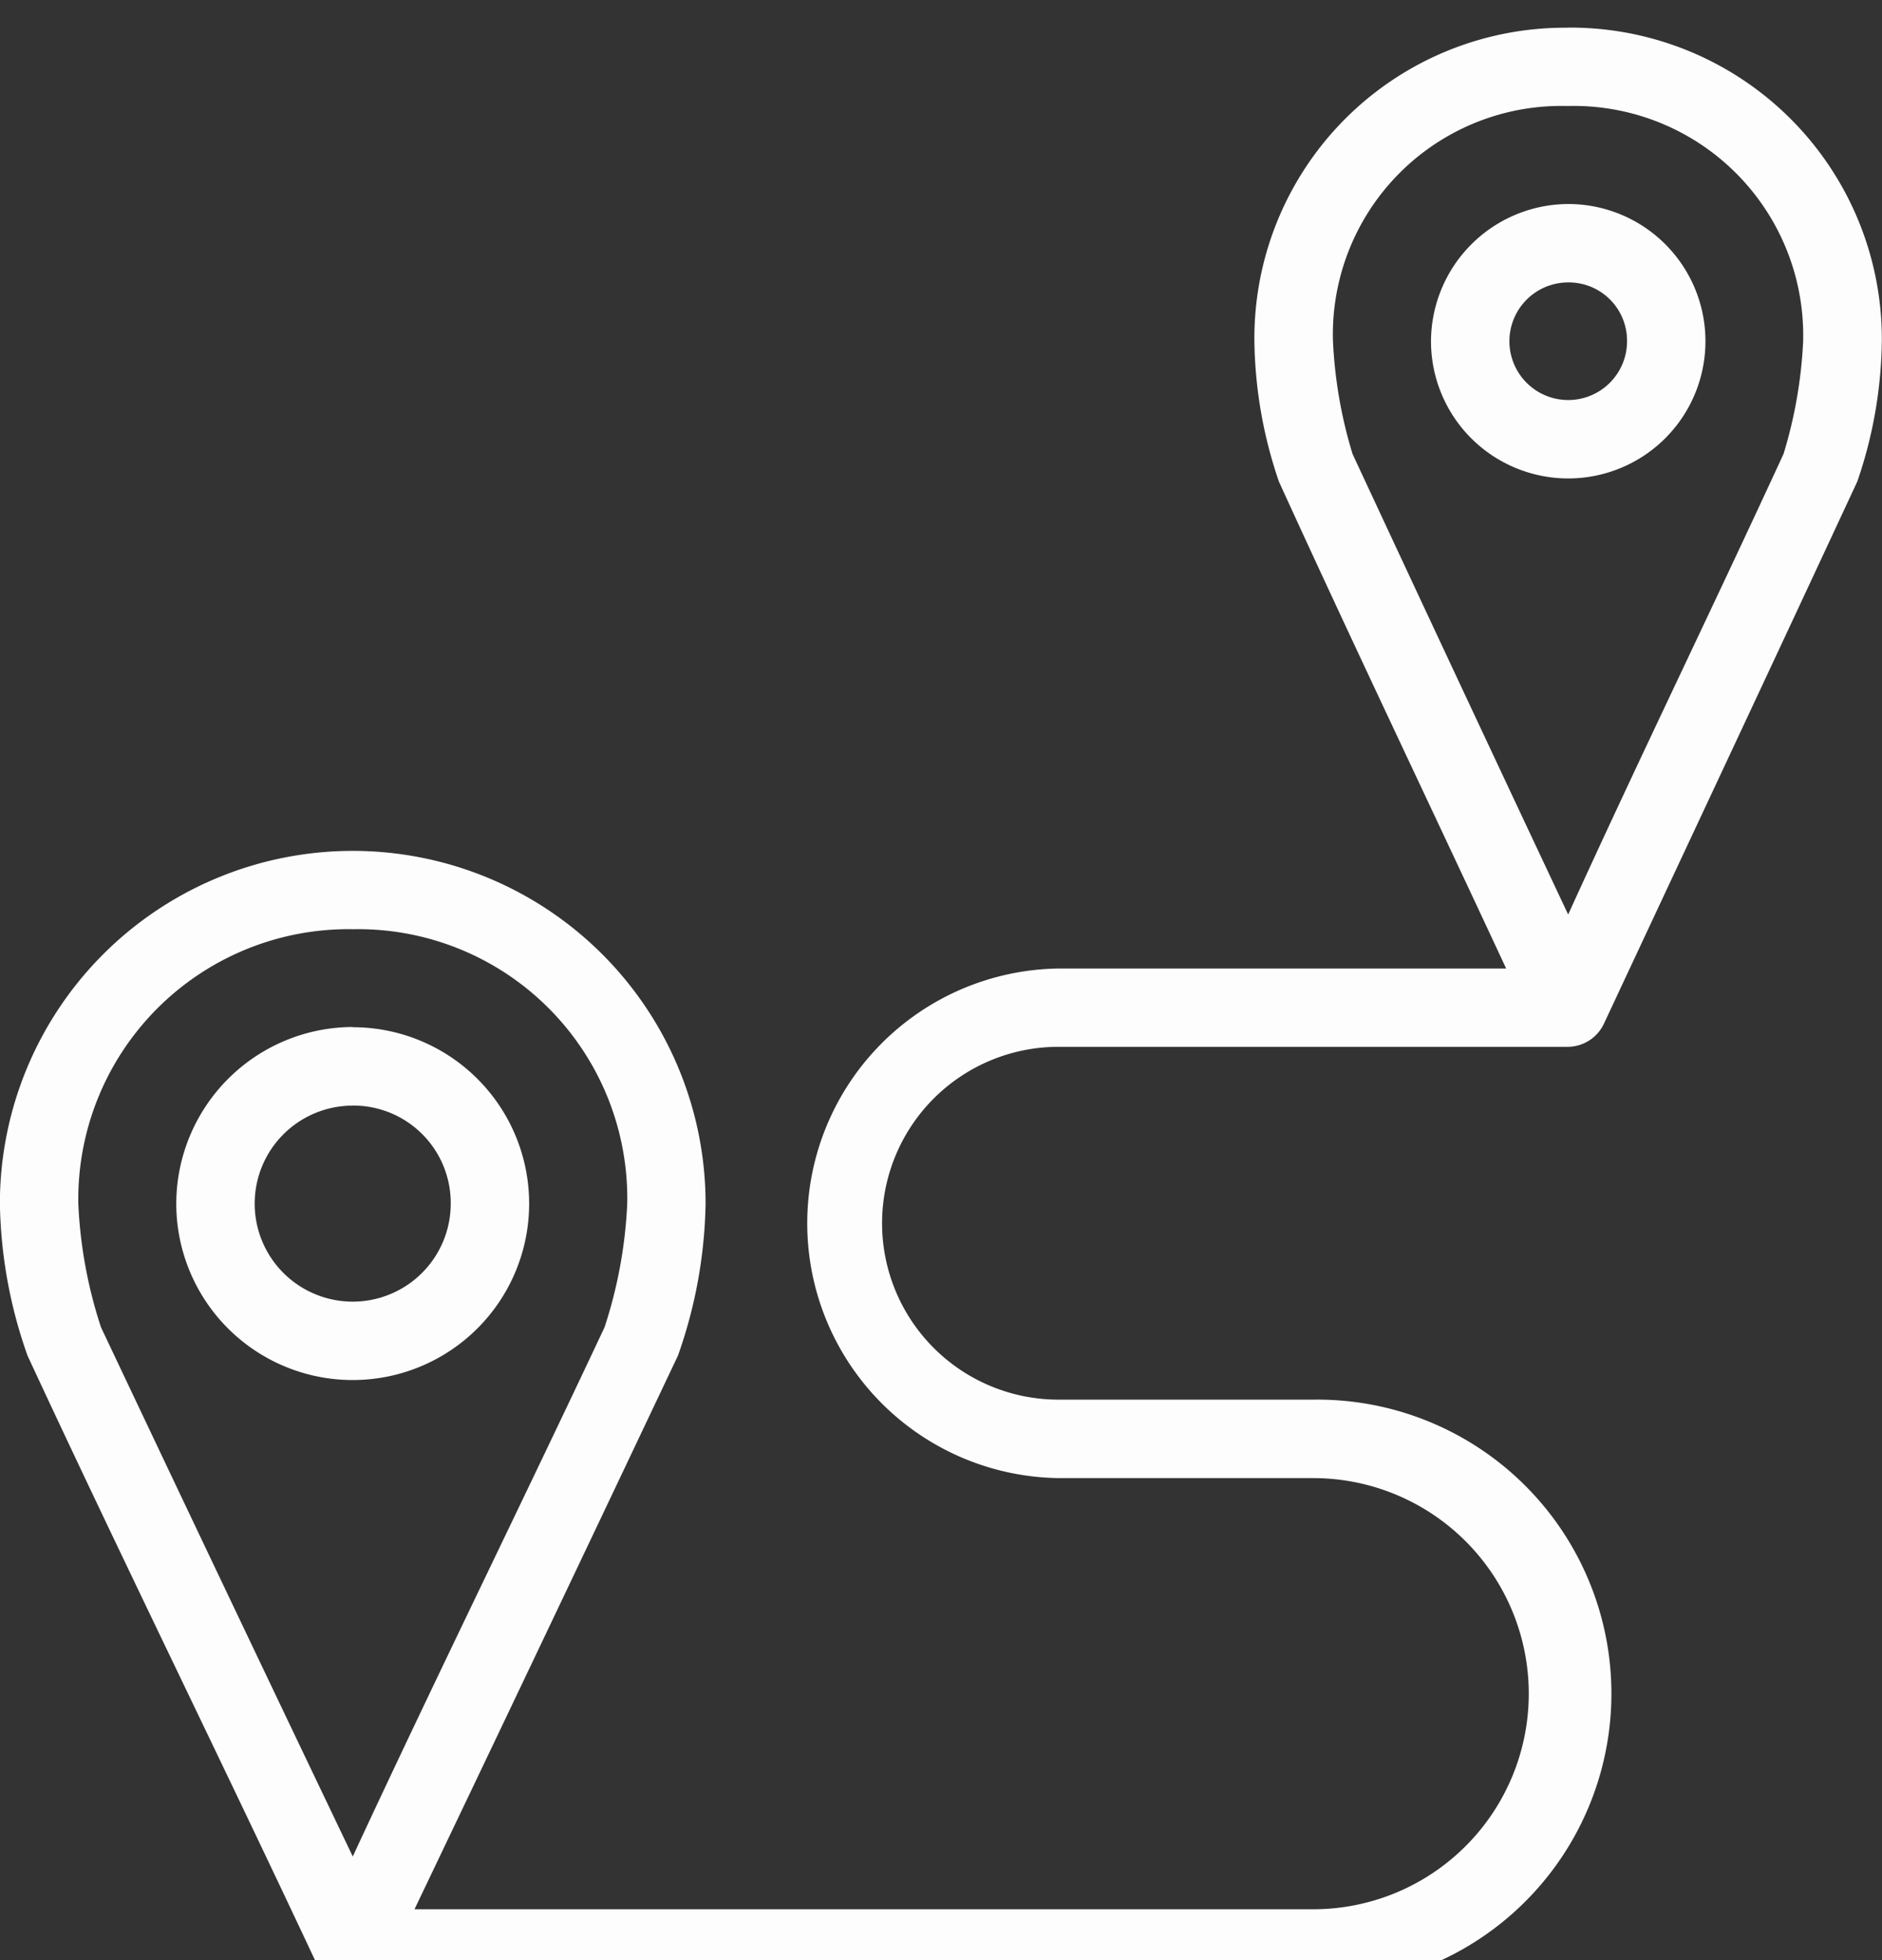 <svg xmlns="http://www.w3.org/2000/svg" xmlns:xlink="http://www.w3.org/1999/xlink" width="34.08" height="35.5" viewBox="0 0 34.08 35.5">
  <rect x="0" y="0" width="34.08" height="35.5" fill="#333333" stroke="none"/>
  <defs>
    <clipPath id="clip-icône-Nombre-de-KM">
      <rect width="34.08" height="35.5"/>
    </clipPath>
  </defs>
  <g id="icône-Nombre-de-KM" clip-path="url(#clip-icône-Nombre-de-KM)">
    <g id="Groupe_3738" data-name="Groupe 3738" transform="translate(-4770.44 -1591)">
      <path id="Tracé_3742" data-name="Tracé 3742" d="M4798.827,1591.5a5.642,5.642,0,0,1,5.69,5.68,8.082,8.082,0,0,1-.444,2.54c-1.522,3.274-3.062,6.555-4.592,9.828a.728.728,0,0,1-.644.411h-9.229a3.195,3.195,0,1,0,0,6.39h4.614a5.325,5.325,0,1,1,0,10.649h-17.394a.727.727,0,0,1-.643-.41c-1.728-3.687-3.535-7.348-5.247-11.037a8.624,8.624,0,0,1-.5-2.751,6.389,6.389,0,1,1,12.779,0,8.65,8.65,0,0,1-.5,2.751q-2.373,5.01-4.771,10.028h16.273a3.9,3.9,0,1,0,0-7.809h-4.614a4.615,4.615,0,0,1,0-9.229h8.109c-1.369-2.941-2.771-5.873-4.115-8.819a8.153,8.153,0,0,1-.444-2.54,5.625,5.625,0,0,1,5.668-5.68Zm0,1.42a4.137,4.137,0,0,0-4.249,4.26,8.3,8.3,0,0,0,.354,2.041q1.942,4.172,3.905,8.342c1.271-2.794,2.588-5.495,3.9-8.342a8.265,8.265,0,0,0,.355-2.041A4.156,4.156,0,0,0,4798.827,1592.92Zm.011,1.775a2.485,2.485,0,1,1-2.485,2.485A2.495,2.495,0,0,1,4798.838,1594.695Zm0,1.42a1.065,1.065,0,1,0,1.065,1.065A1.055,1.055,0,0,0,4798.838,1596.115Zm-22,11.714a4.894,4.894,0,0,0-4.98,4.969,8.327,8.327,0,0,0,.411,2.241q2.268,4.794,4.559,9.584c1.489-3.209,3.083-6.442,4.559-9.584a8.346,8.346,0,0,0,.411-2.241,4.874,4.874,0,0,0-4.959-4.969Zm-.011,1.775a3.195,3.195,0,1,1-3.195,3.195A3.206,3.206,0,0,1,4776.83,1609.6Zm0,1.42a1.775,1.775,0,1,0,1.775,1.775A1.764,1.764,0,0,0,4776.83,1611.023Z" fill="#fdfdfd"/>
    </g>
  </g>
</svg>
